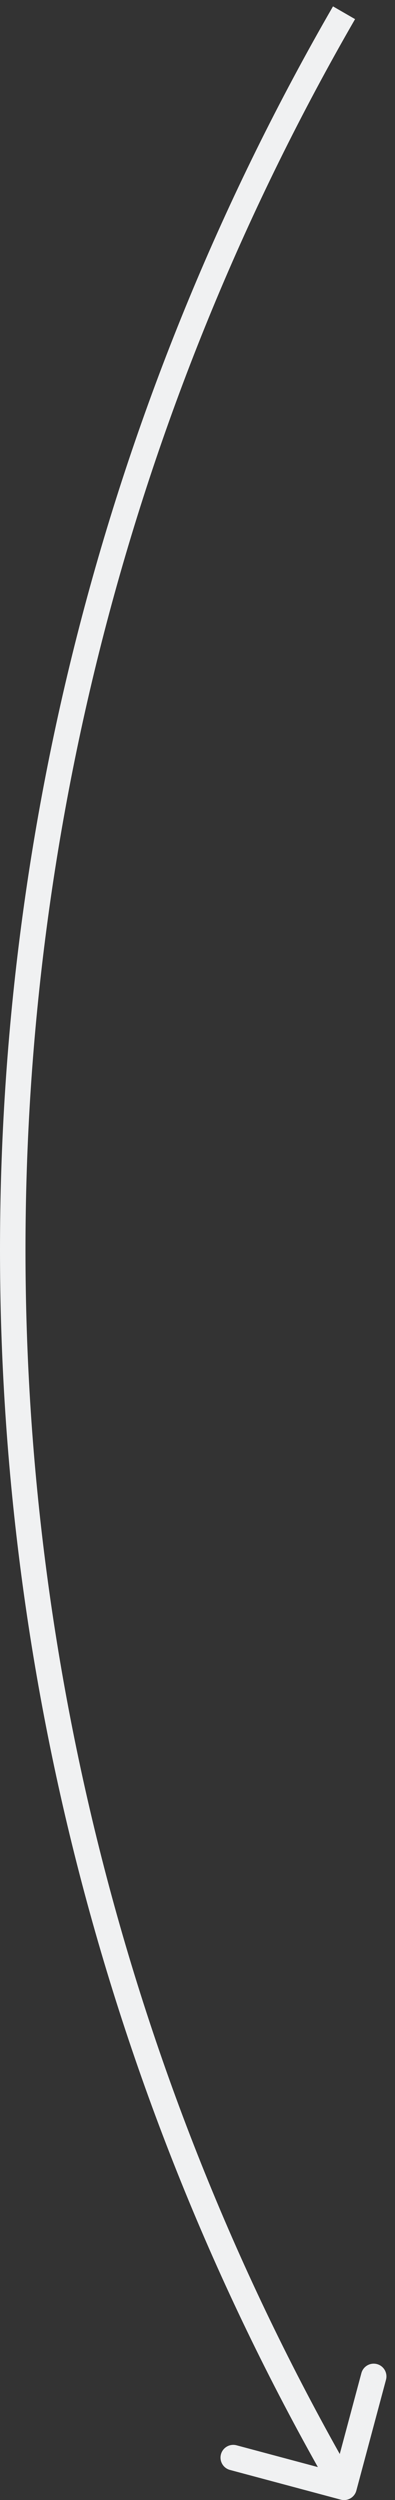 <svg width="31" height="196" viewBox="0 0 31 196" fill="none" xmlns="http://www.w3.org/2000/svg">
<rect x="0" y="0" width="31" height="196" fill="#333333" stroke="none"/>
<path id="Ellipse 2259" d="M27.966 195.259C27.823 195.792 27.275 196.109 26.741 195.966L18.048 193.638C17.514 193.495 17.198 192.947 17.34 192.413C17.483 191.88 18.032 191.563 18.565 191.706L26.293 193.775L28.362 186.048C28.505 185.514 29.053 185.197 29.587 185.34C30.12 185.483 30.437 186.032 30.294 186.565L27.966 195.259ZM27.866 1.5C10.921 30.84 2 64.121 2 98L4.24e-06 98C2.74378e-06 63.77 9.013 30.144 26.134 0.5L27.866 1.5ZM2 98C2 131.879 10.921 165.16 27.866 194.5L26.134 195.5C9.013 165.856 5.73623e-06 132.23 4.24e-06 98L2 98Z" fill="#F0F1F2"/>
</svg>
